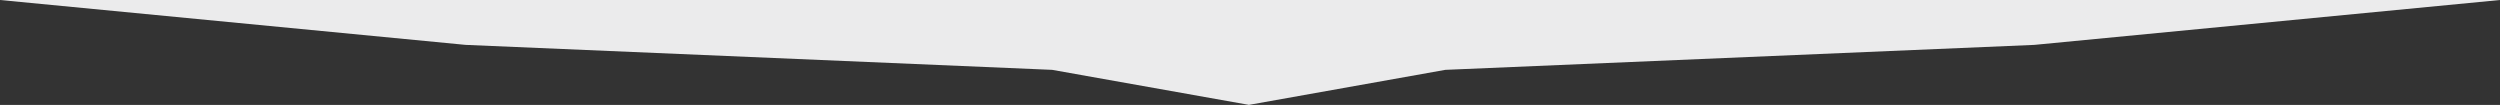 <?xml version="1.0" encoding="utf-8"?>
<!-- Generator: Adobe Illustrator 19.0.0, SVG Export Plug-In . SVG Version: 6.00 Build 0)  -->
<svg version="1.1" id="Layer_1" xmlns="http://www.w3.org/2000/svg" xmlns:xlink="http://www.w3.org/1999/xlink" x="0px" y="0px"
	 viewBox="0 0 1782.5 74.8" style="enable-background:new 0 0 1782.5 74.8;" xml:space="preserve">
<rect x="0" y="0" width="1782.5" height="74.8" fill="#333333" stroke="none"/>
<style type="text/css">
	.st0{fill:#EBEBEC;}
</style>
<polygon class="st0" points="1782.5,0 1450.5,32 1030.5,49.8 890.3,74.8 890.1,74.7 750.2,49.8 332,32 0,0 "/>
</svg>
